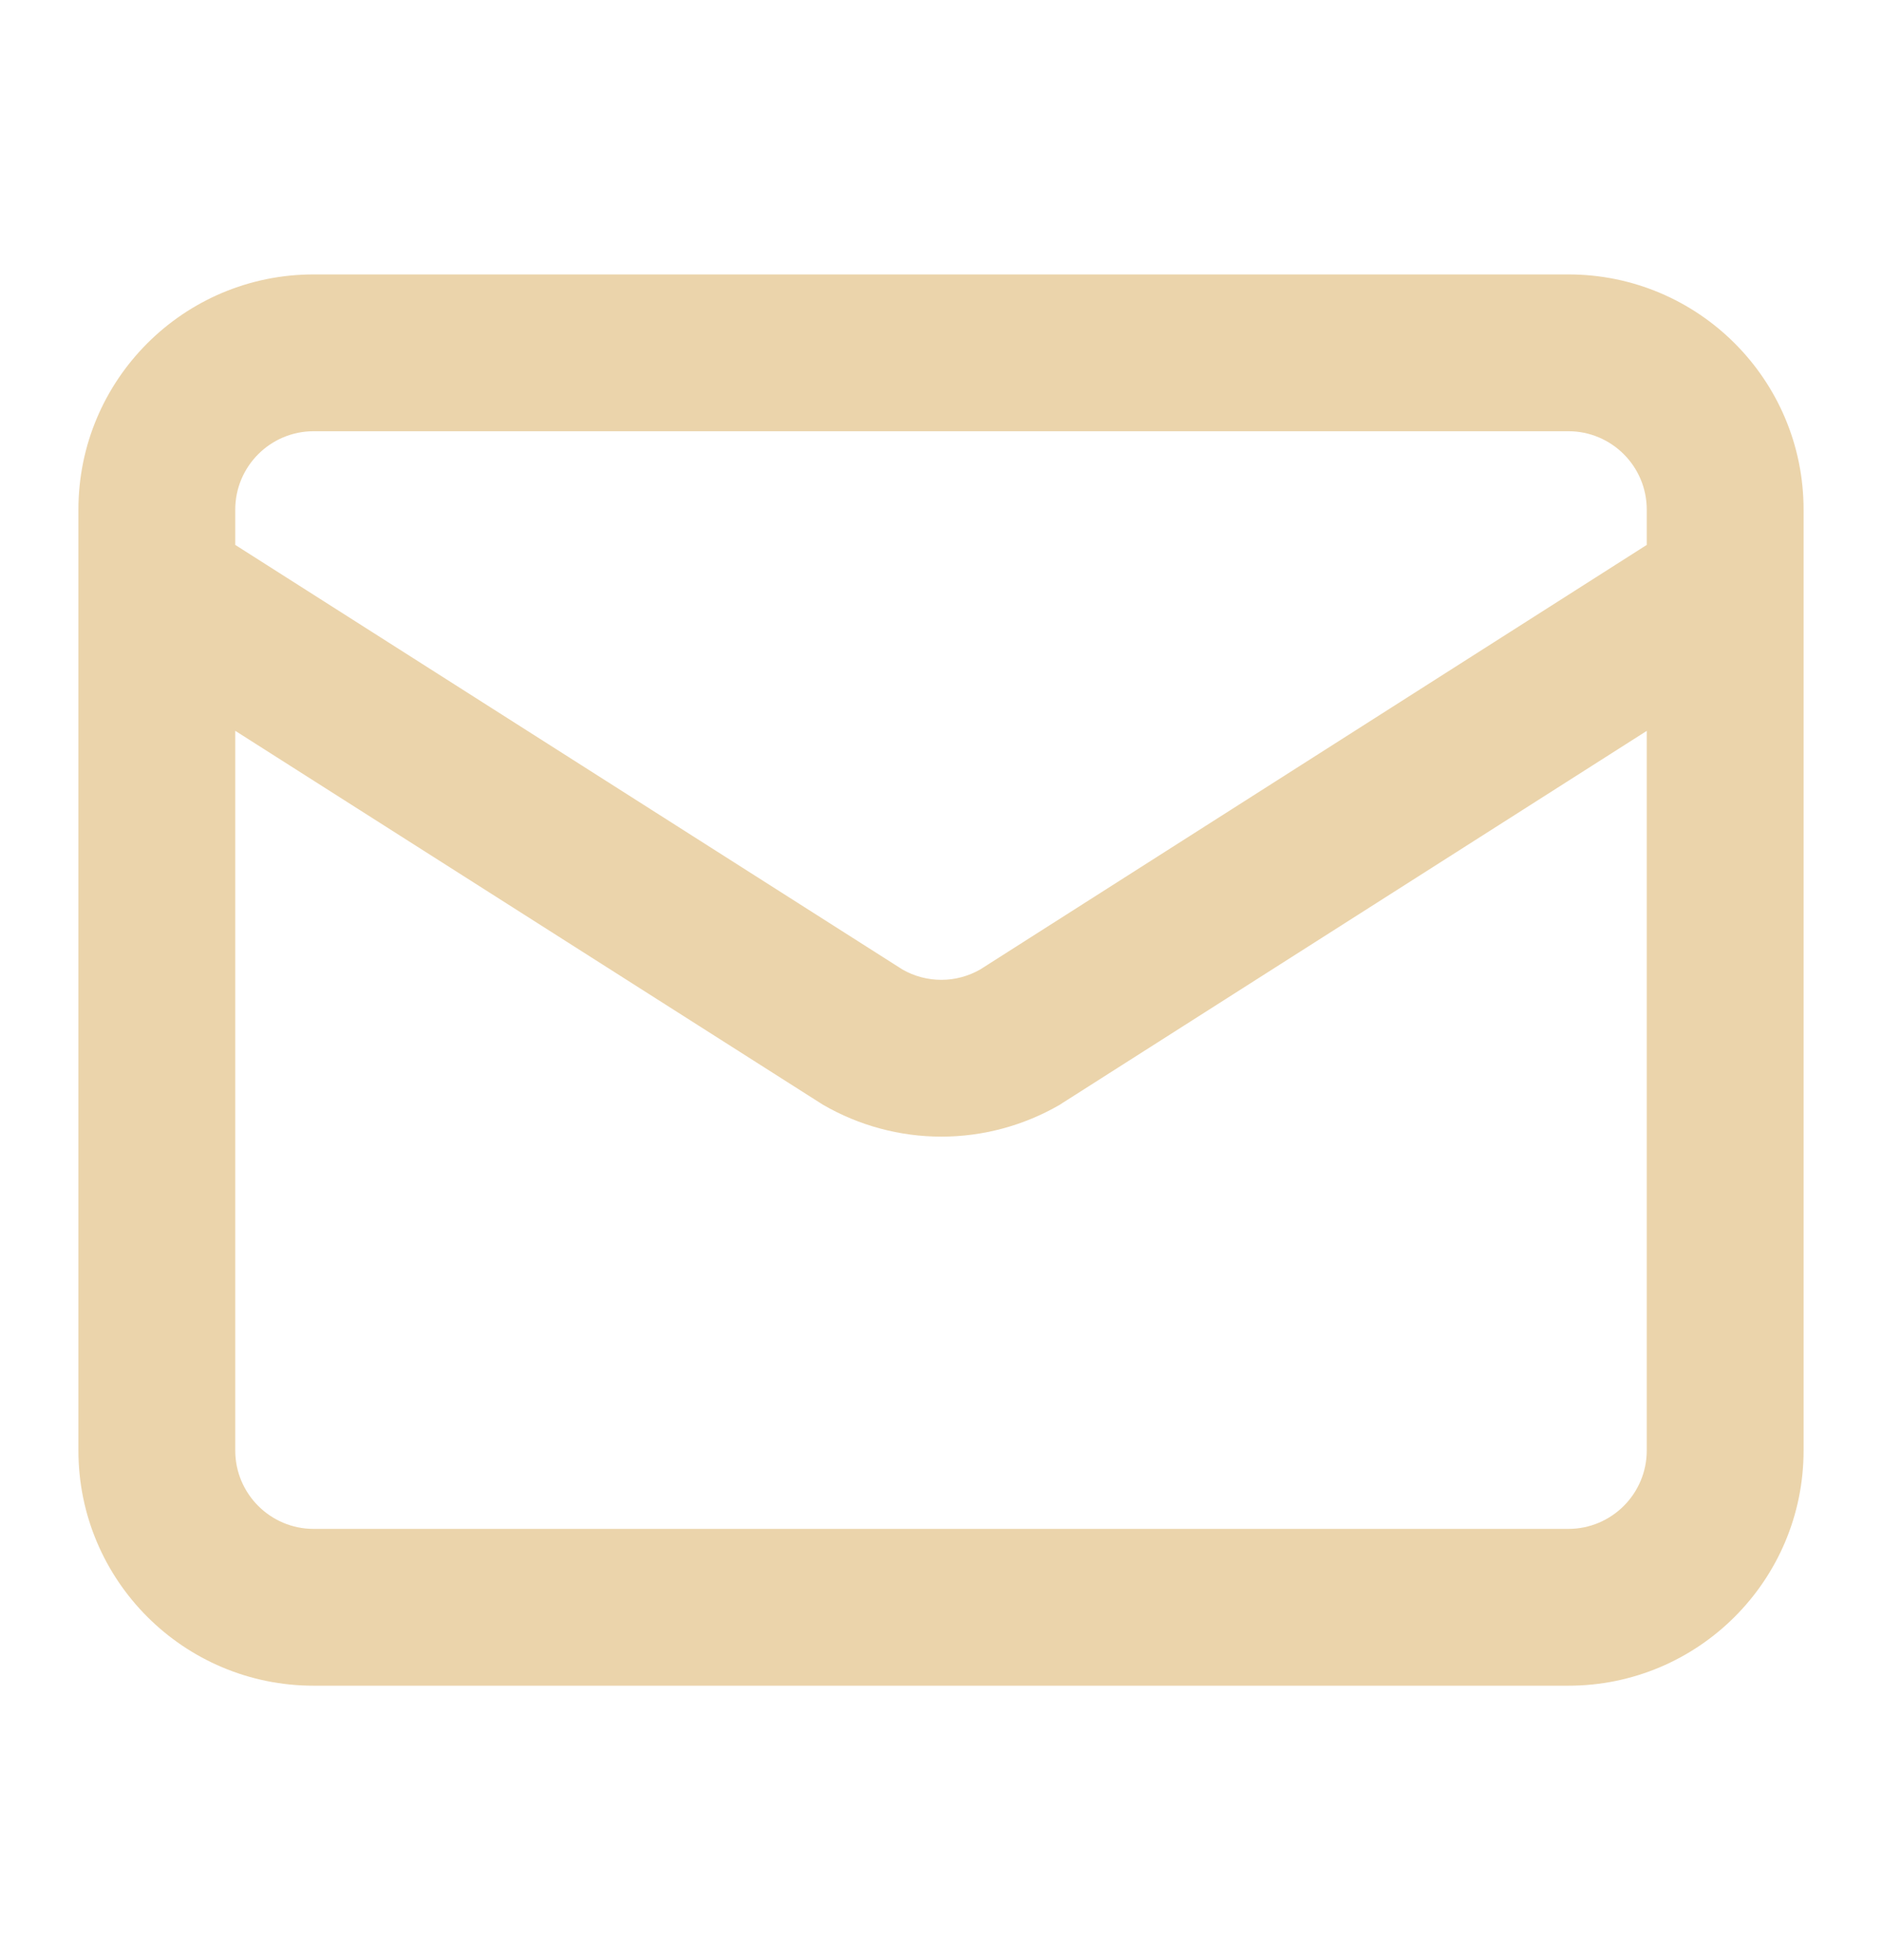 <?xml version="1.0" encoding="UTF-8"?> <svg xmlns="http://www.w3.org/2000/svg" width="24" height="25" viewBox="0 0 24 25" fill="none"><path d="M20 3.5C21.657 3.5 23 4.843 23 6.5V18.5C23 20.157 21.657 21.5 20 21.5H4C2.343 21.5 1 20.157 1 18.5V6.5C1 4.843 2.343 3.5 4 3.5H20ZM3 18.5C3 19.052 3.448 19.5 4 19.5H20C20.552 19.5 21 19.052 21 18.5V9.322L13.546 14.07C13.535 14.078 13.523 14.085 13.512 14.092C13.054 14.357 12.534 14.497 12.005 14.497C11.476 14.497 10.956 14.357 10.498 14.092C10.486 14.085 10.474 14.078 10.463 14.07L3 9.321V18.5ZM4 5.5C3.448 5.5 3 5.948 3 6.5V6.95L11.508 12.365C11.659 12.452 11.831 12.497 12.005 12.497C12.179 12.497 12.349 12.451 12.5 12.365L21 6.95V6.5C21 5.948 20.552 5.5 20 5.5H4Z" fill="#EBD4AB"></path></svg> 